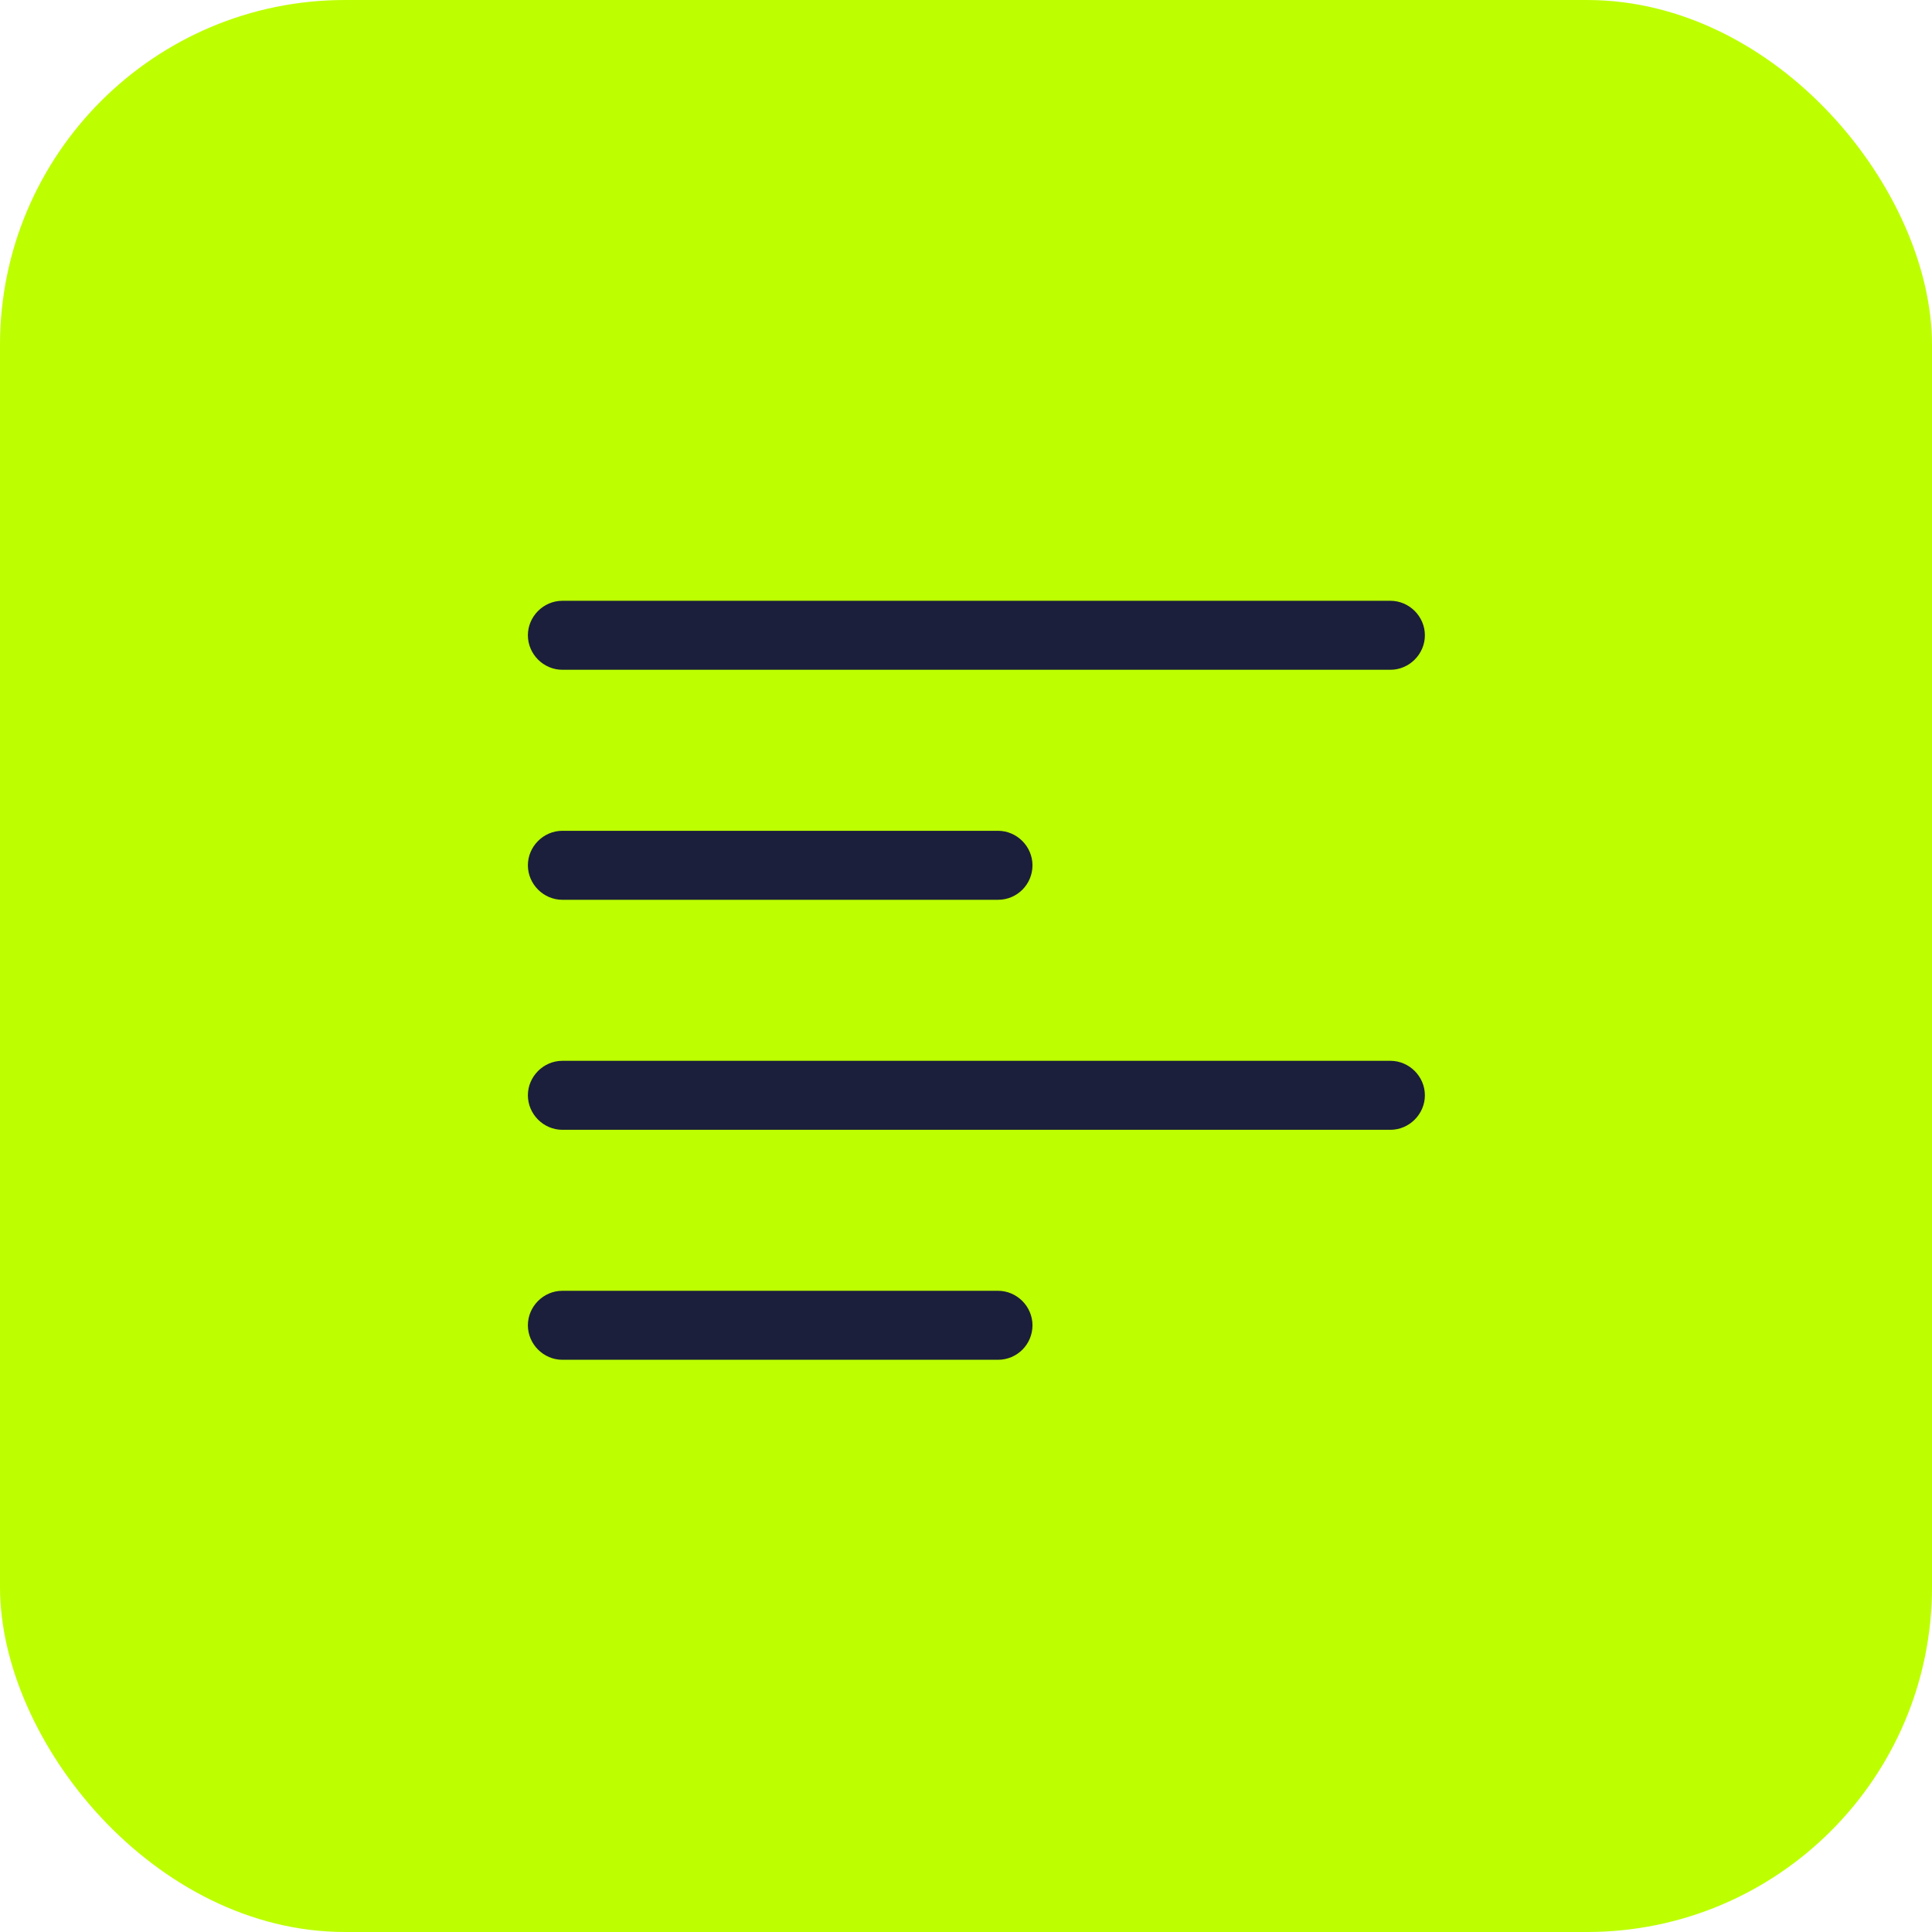 <svg width="56" height="56" viewBox="0 0 56 56" fill="none" xmlns="http://www.w3.org/2000/svg">
<rect width="56" height="56" rx="10" fill="#BDFF00"/>
<path d="M40.301 19.414H16.301C15.754 19.414 15.301 18.961 15.301 18.414C15.301 17.867 15.754 17.414 16.301 17.414H40.301C40.847 17.414 41.301 17.867 41.301 18.414C41.301 18.961 40.847 19.414 40.301 19.414Z" fill="#1B1F3B"/>
<path d="M28.927 26.081H16.301C15.754 26.081 15.301 25.628 15.301 25.081C15.301 24.534 15.754 24.081 16.301 24.081H28.927C29.474 24.081 29.927 24.534 29.927 25.081C29.927 25.628 29.487 26.081 28.927 26.081Z" fill="#1B1F3B"/>
<path d="M40.301 32.748H16.301C15.754 32.748 15.301 32.294 15.301 31.748C15.301 31.201 15.754 30.748 16.301 30.748H40.301C40.847 30.748 41.301 31.201 41.301 31.748C41.301 32.294 40.847 32.748 40.301 32.748Z" fill="#1B1F3B"/>
<path d="M28.927 39.414H16.301C15.754 39.414 15.301 38.961 15.301 38.414C15.301 37.867 15.754 37.414 16.301 37.414H28.927C29.474 37.414 29.927 37.867 29.927 38.414C29.927 38.961 29.487 39.414 28.927 39.414Z" fill="#1B1F3B"/>
</svg>
